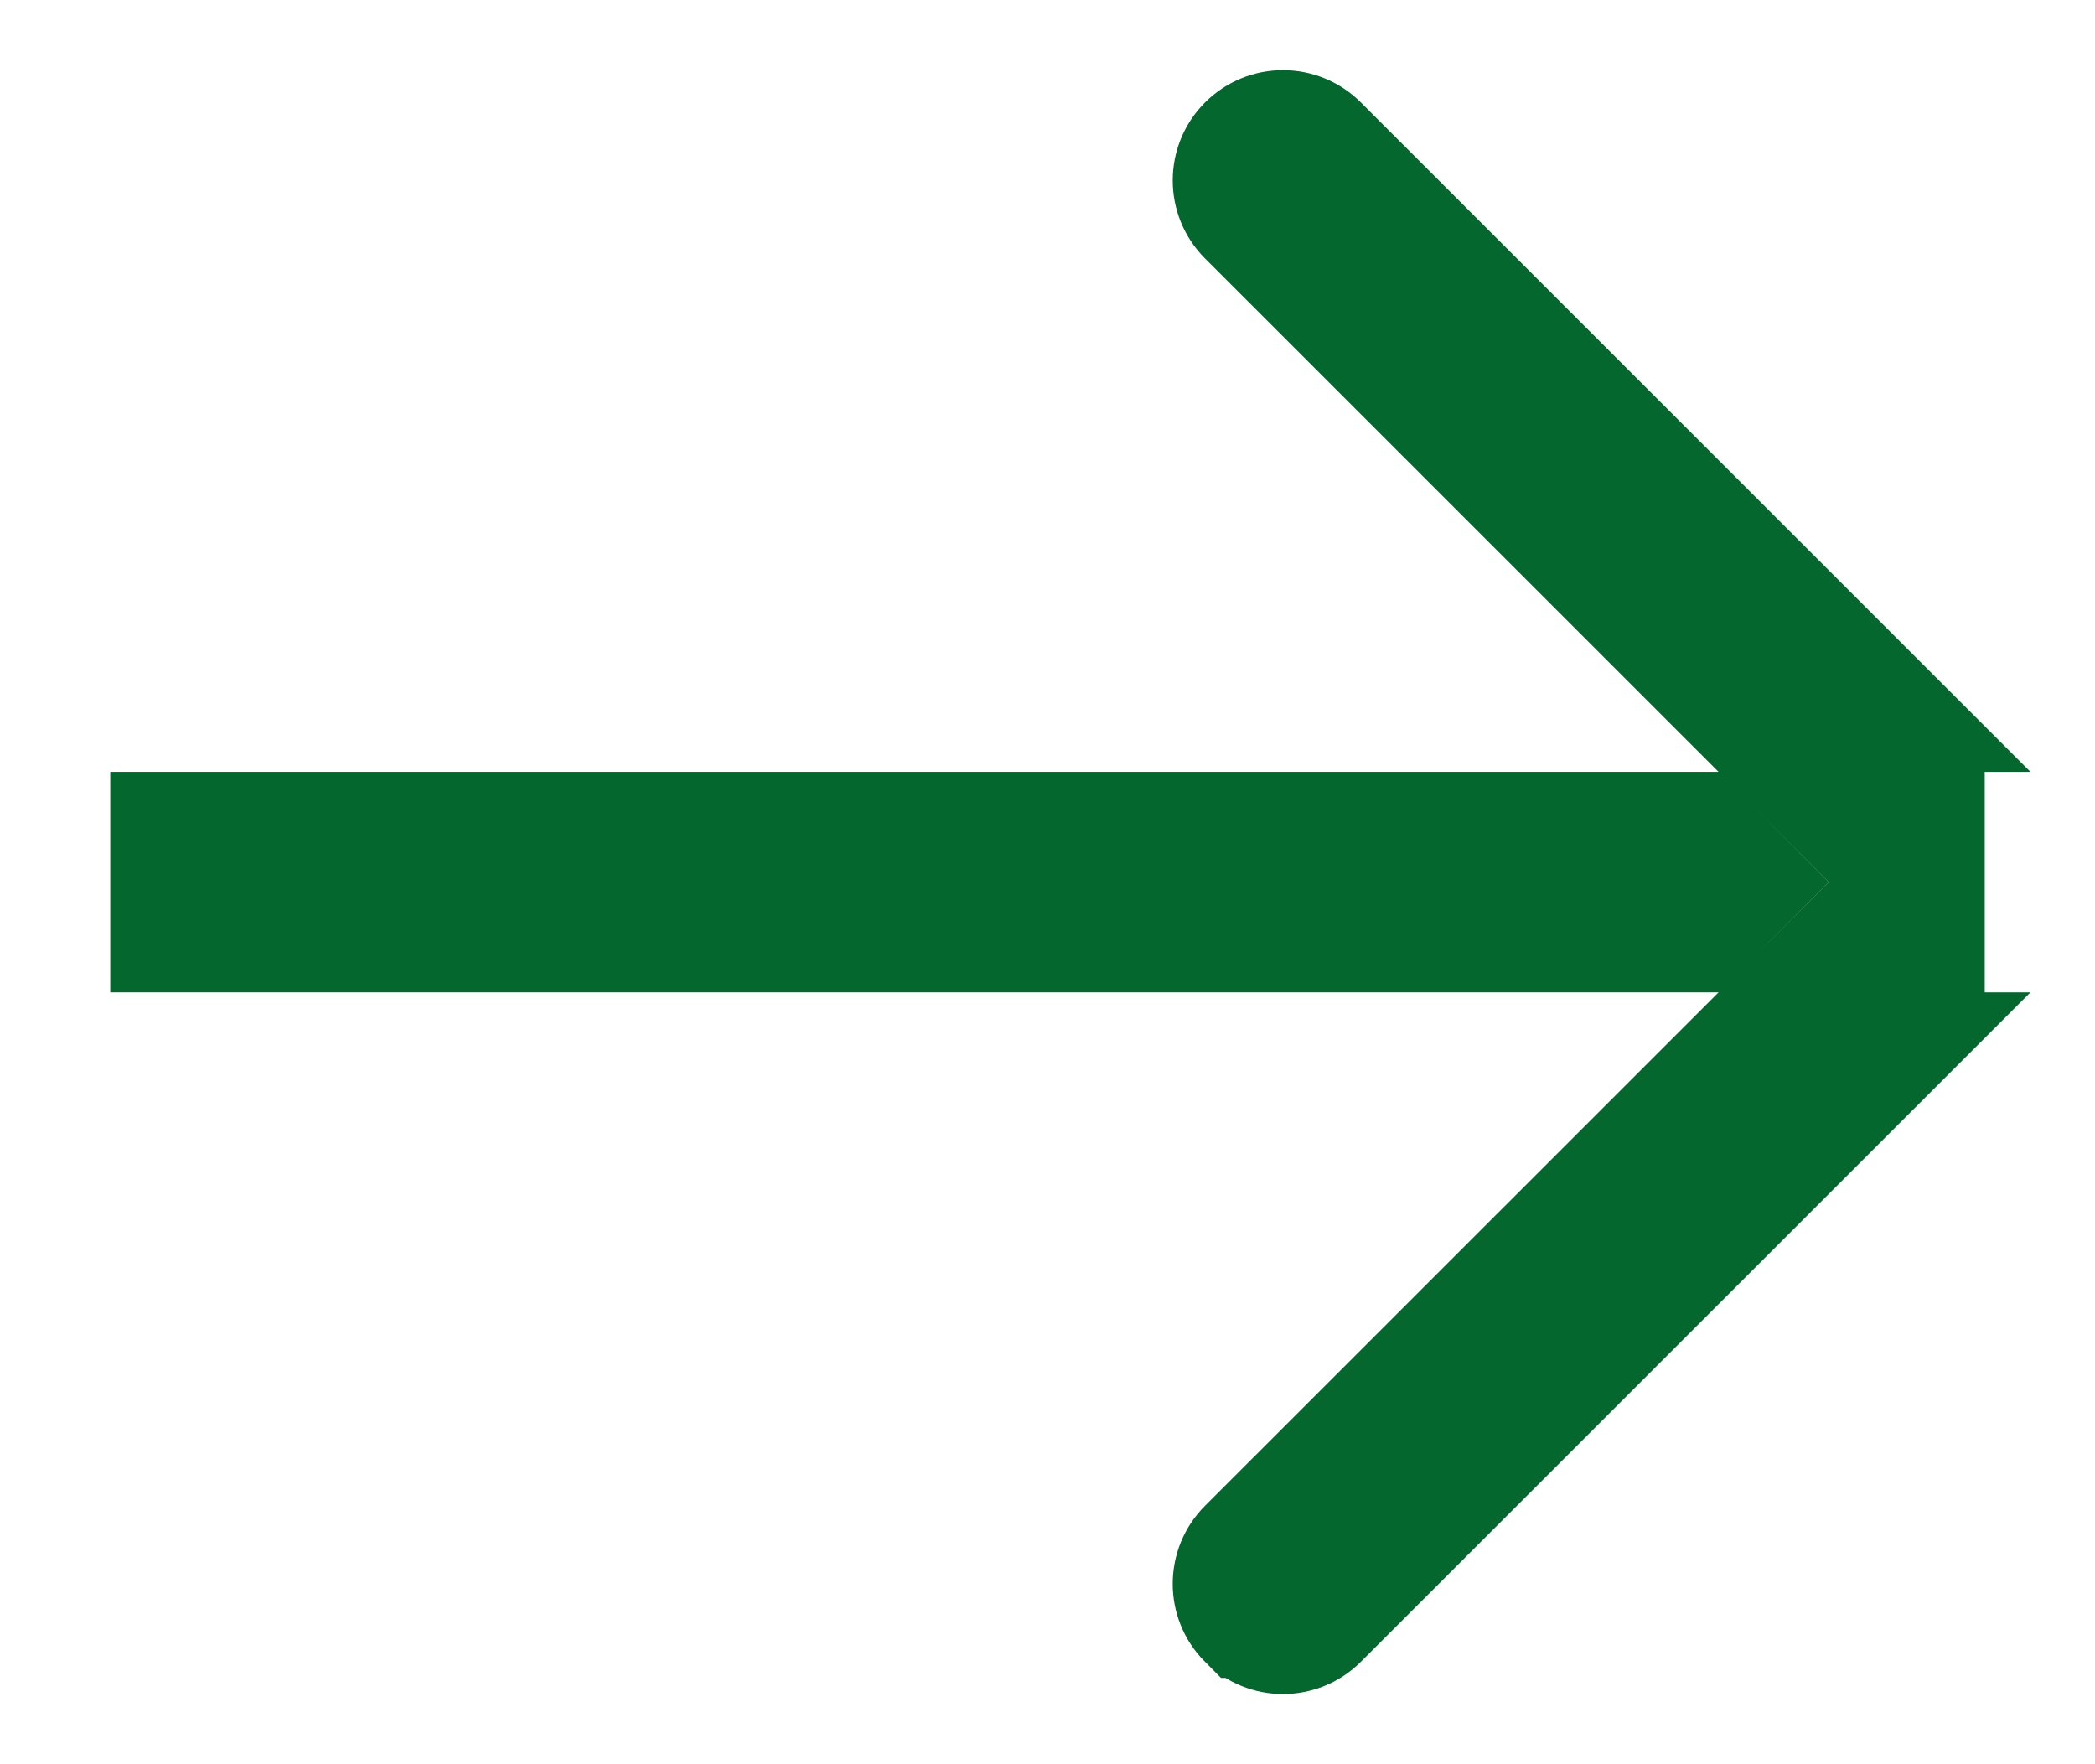 <svg width="19" height="16" viewBox="0 0 19 16" fill="none" xmlns="http://www.w3.org/2000/svg">
<g clip-path="url(#clip0_37_7)">
<path d="M17.207 9.5L11.989 14.717C11.794 14.912 11.478 14.913 11.282 14.717H11.281C11.087 14.522 11.087 14.205 11.282 14.01L15.793 9.5H17.207ZM17.5 7.5V8.5H16.793L17.293 8L16.793 7.5H17.5ZM15.379 7.5L15.878 8L15.379 8.5H1.5V7.5H15.379ZM11.282 1.283C11.478 1.087 11.794 1.088 11.989 1.283L17.207 6.5H15.793L11.282 1.99C11.087 1.795 11.087 1.478 11.282 1.283Z" fill="#03672E" stroke="#03672E"/>
</g>
<defs>
<clipPath id="clip0_37_7">
<rect width="19" height="16" fill="white"/>
</clipPath>
</defs>
</svg>
